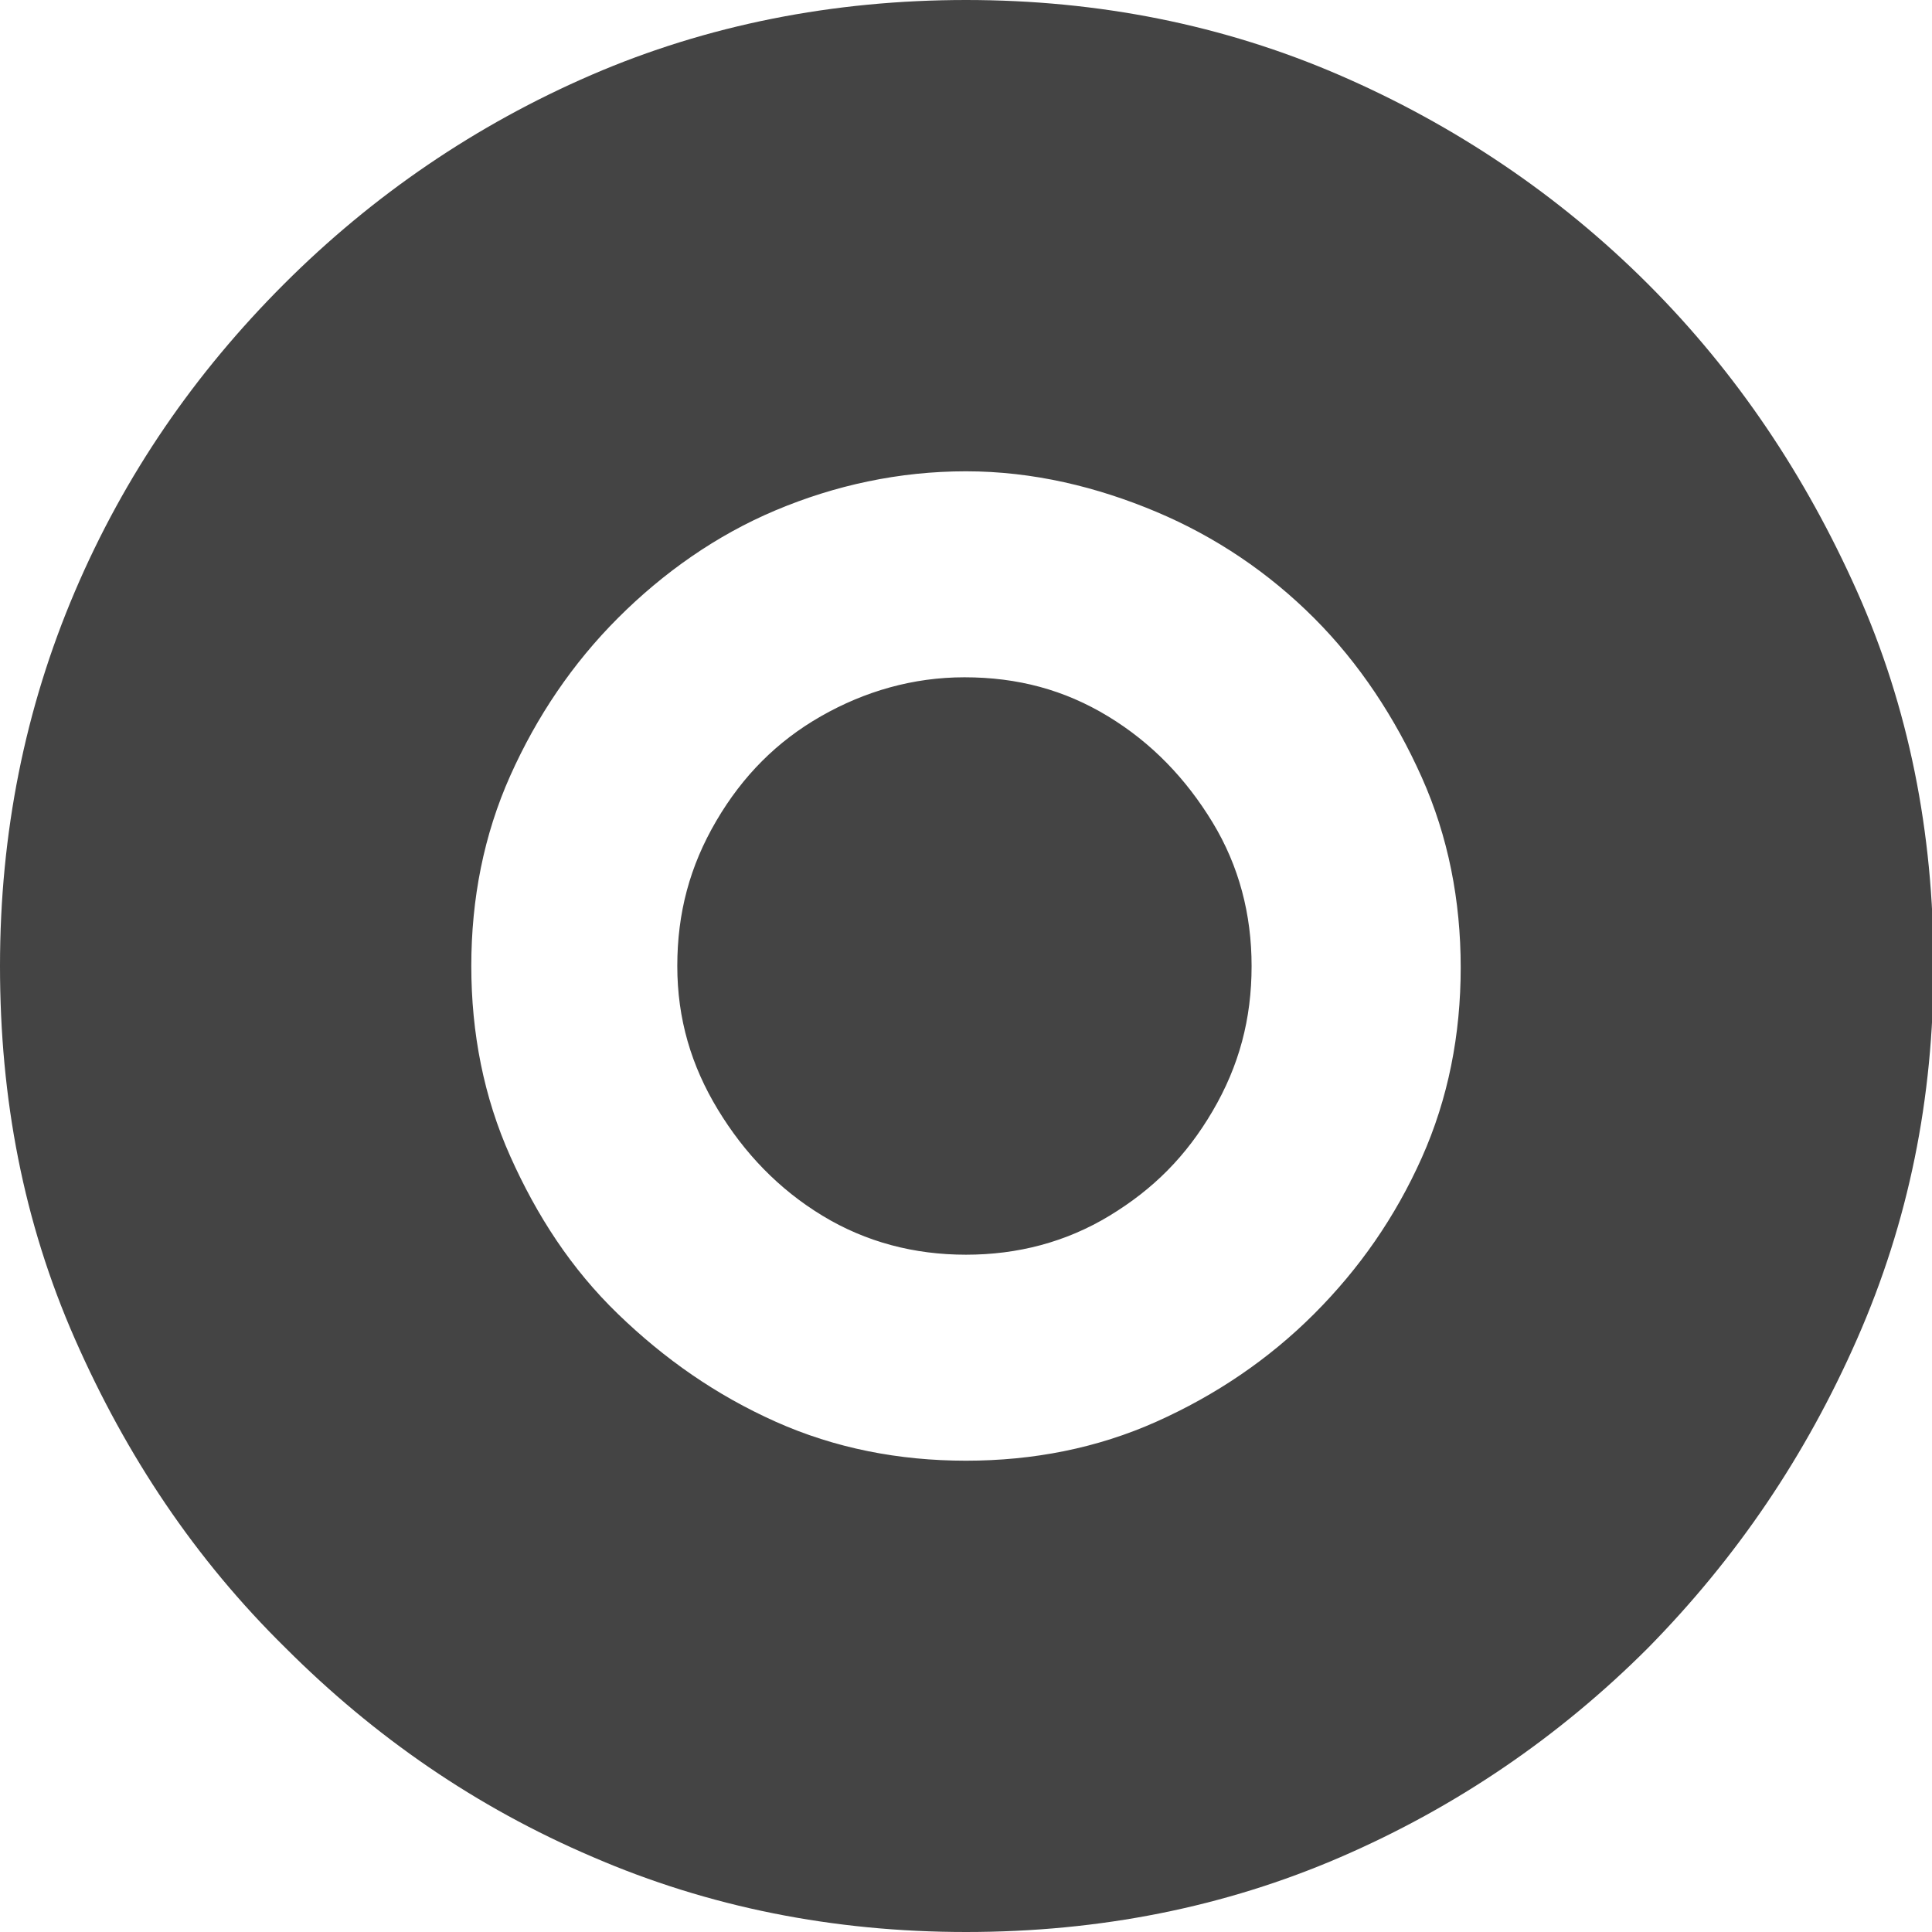 <?xml version="1.0" encoding="utf-8"?>
<!-- Generator: Adobe Illustrator 24.3.0, SVG Export Plug-In . SVG Version: 6.00 Build 0)  -->
<svg version="1.1" id="Layer_1" xmlns="http://www.w3.org/2000/svg" xmlns:xlink="http://www.w3.org/1999/xlink" x="0px" y="0px"
	 viewBox="0 0 12.38 12.38" style="enable-background:new 0 0 12.38 12.38;" xml:space="preserve">
<style type="text/css">
	.st0{fill:#444444;}
</style>
<g>
	<path class="st0" d="M3.8,11.9c-0.75-0.32-1.4-0.77-1.97-1.34C1.25,9.99,0.81,9.33,0.48,8.58S0,7.04,0,6.19
		c0-0.85,0.16-1.65,0.48-2.4s0.77-1.4,1.34-1.97s1.23-1.02,1.97-1.34S5.34,0,6.19,0s1.65,0.16,2.39,0.48s1.41,0.77,1.98,1.34
		s1.01,1.23,1.34,1.97s0.49,1.54,0.49,2.4c0,0.85-0.16,1.64-0.49,2.39s-0.77,1.4-1.34,1.98c-0.57,0.57-1.23,1.02-1.97,1.34
		s-1.54,0.48-2.4,0.48C5.34,12.38,4.54,12.22,3.8,11.9z M7.41,9.11c0.38-0.17,0.72-0.4,1.01-0.69S8.94,7.8,9.11,7.42
		s0.25-0.79,0.25-1.22c0-0.43-0.08-0.84-0.25-1.22S8.71,4.25,8.42,3.96S7.79,3.44,7.41,3.28S6.62,3.02,6.19,3.02
		S5.35,3.11,4.97,3.27s-0.72,0.4-1.01,0.69S3.44,4.59,3.27,4.97S3.02,5.76,3.02,6.19c0,0.43,0.08,0.84,0.25,1.22
		s0.39,0.72,0.69,1.01s0.63,0.52,1.01,0.69s0.79,0.25,1.22,0.25C6.62,9.36,7.03,9.28,7.41,9.11z M5.27,7.79
		c-0.28-0.17-0.5-0.4-0.67-0.68S4.34,6.53,4.34,6.19c0-0.34,0.08-0.64,0.25-0.93s0.39-0.51,0.67-0.67s0.59-0.25,0.92-0.25
		c0.34,0,0.64,0.08,0.92,0.25s0.5,0.4,0.67,0.68s0.25,0.59,0.25,0.92c0,0.34-0.08,0.64-0.25,0.93S7.39,7.62,7.11,7.79
		S6.52,8.04,6.19,8.04C5.86,8.04,5.55,7.96,5.27,7.79z"/>
</g>
</svg>
